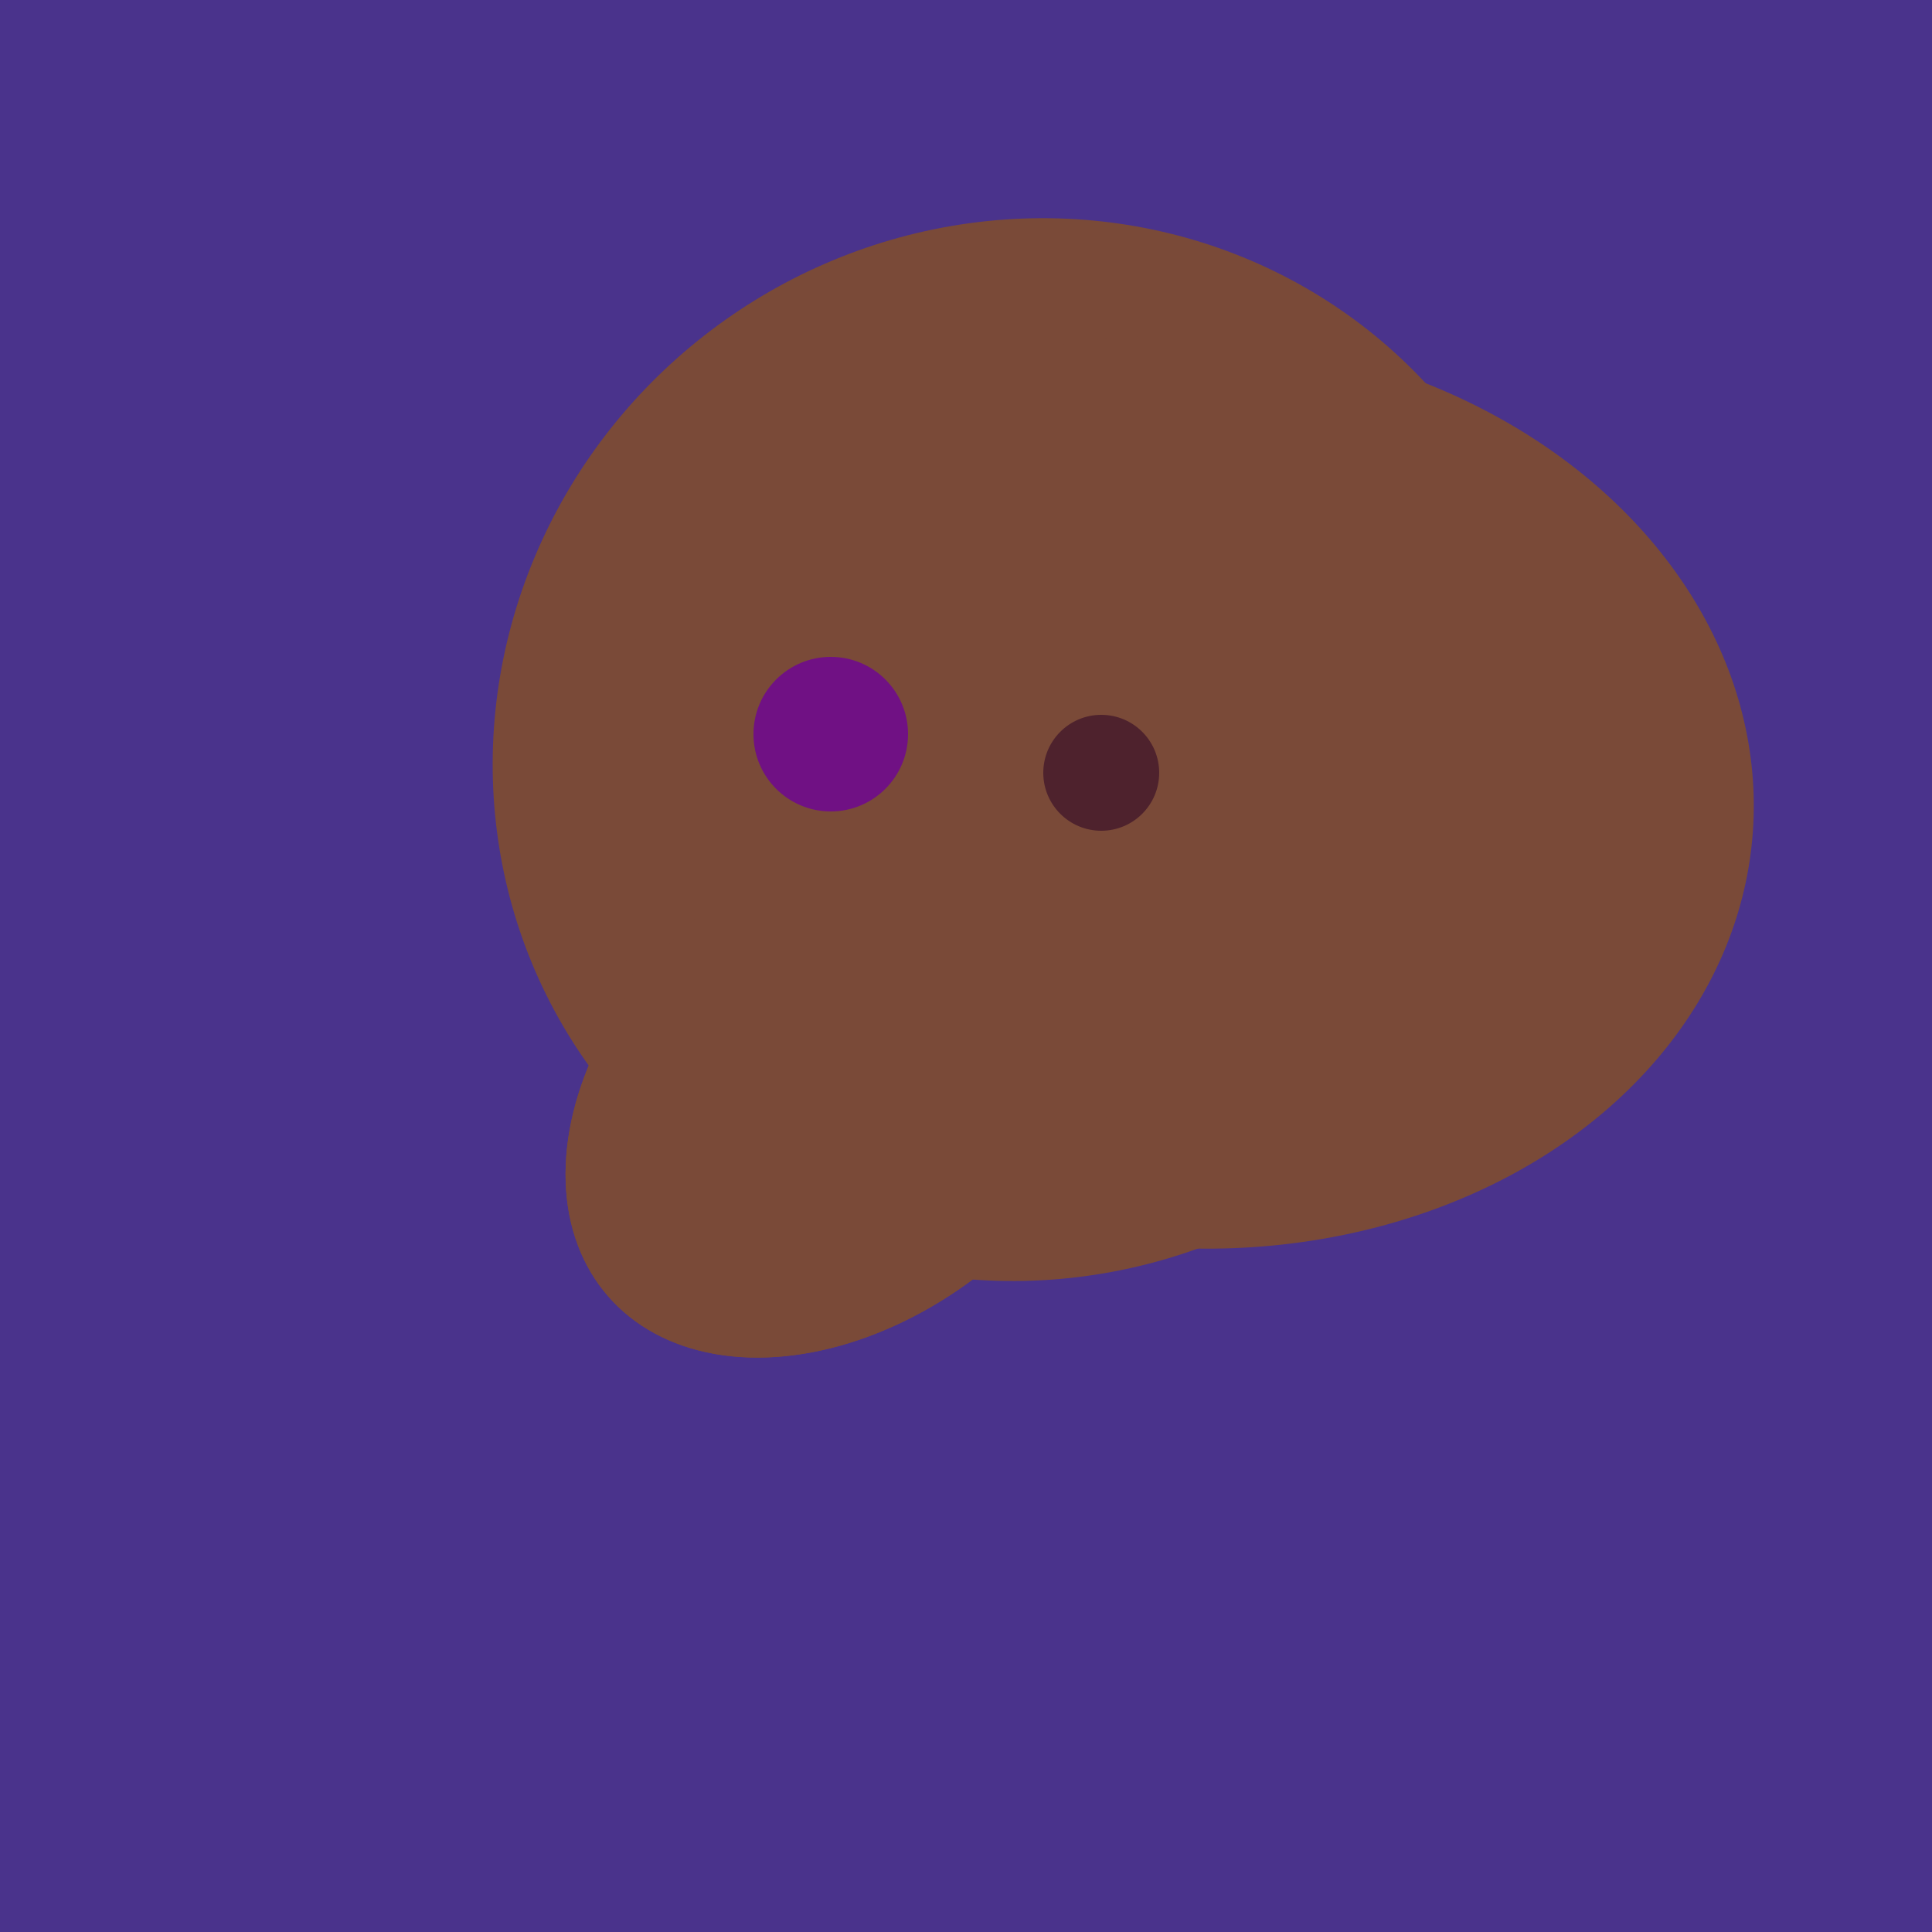 <svg width="500" height="500" xmlns="http://www.w3.org/2000/svg"><rect width="500" height="500" fill="#4a338c"/><ellipse cx="266" cy="194" rx="140" ry="136" transform="rotate(142, 266, 194)" fill="rgb(122,74,56)"/><ellipse cx="278" cy="216" rx="125" ry="108" transform="rotate(13, 278, 216)" fill="rgb(122,74,56)"/><ellipse cx="220" cy="281" rx="59" ry="83" transform="rotate(229, 220, 281)" fill="rgb(122,74,56)"/><ellipse cx="308" cy="205" rx="118" ry="146" transform="rotate(274, 308, 205)" fill="rgb(122,74,56)"/><ellipse cx="220" cy="281" rx="59" ry="83" transform="rotate(229, 220, 281)" fill="rgb(122,74,56)"/><circle cx="215" cy="190" r="20" fill="rgb(112,17,132)" /><circle cx="285" cy="200" r="15" fill="rgb(78,34,45)" /></svg>